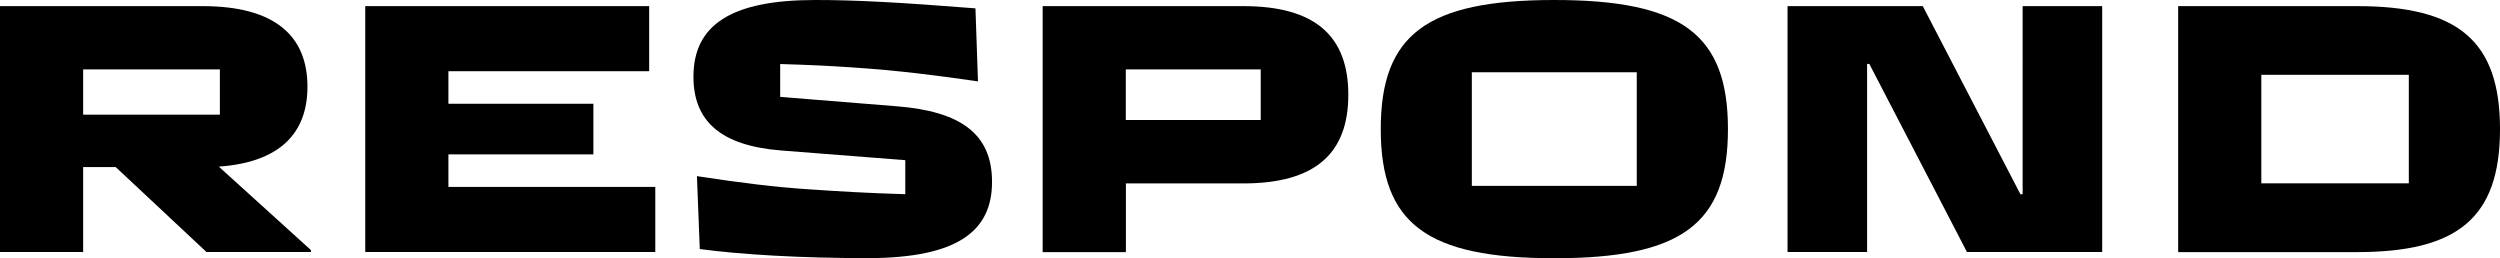 <?xml version="1.0" encoding="UTF-8"?><svg id="Layer_2" xmlns="http://www.w3.org/2000/svg" viewBox="0 0 236.61 24.44"><defs><style>.cls-1{stroke-width:0px;}</style></defs><g id="Layer_1-2"><path class="cls-1" d="M29.43,23.68v.17h-9.89l-8.59-8.04h-3.08v8.04H0V.58h19.17c6.88,0,9.93,2.84,9.93,7.63,0,4.38-2.6,7.15-8.39,7.56l8.73,7.91ZM7.87,6.57v4.28h12.94v-4.28H7.87Z"/><path class="cls-1" d="M34.57,23.85V.58h26.87v6.16h-19v3.08h13.72v4.79h-13.72v3.08h19.58v6.16h-27.45Z"/><path class="cls-1" d="M66.23,23.58l-.27-6.91c4.21.65,7.43,1.03,10.34,1.23,3.05.21,5.89.38,9.38.48v-3.22l-11.77-.92c-5.65-.45-8.28-2.74-8.28-6.98,0-4.96,3.66-7.26,11.53-7.26,3.76,0,7.8.21,15.16.79l.24,6.91c-3.83-.55-7.46-1.03-12.05-1.33-1.98-.14-4.21-.24-6.67-.31v3.11l11.05.89c6.02.48,9,2.6,9,7.15s-3.08,7.22-11.81,7.22c-6.26,0-12.01-.34-15.85-.86Z"/><path class="cls-1" d="M98.68,23.85V.58h19c6.88,0,9.93,2.91,9.93,8.39s-3.05,8.39-9.93,8.39h-11.12v6.5h-7.87ZM106.55,11.36h12.77v-4.79h-12.77v4.79Z"/><path class="cls-1" d="M130.68,12.22c0-8.97,4.38-12.22,16.43-12.22s16.43,3.25,16.43,12.22-4.38,12.22-16.43,12.22-16.43-3.25-16.43-12.22ZM154.91,17.59V6.84h-15.61v10.75h15.61Z"/><path class="cls-1" d="M169.18,23.85V.58h12.8l9.24,17.8h.21V.58h7.53v23.27h-12.8l-9.24-17.8h-.21v17.8h-7.53Z"/><path class="cls-1" d="M206.15,23.85V.58h16.94c9.48,0,13.52,3.22,13.52,11.64s-4.04,11.64-13.52,11.64h-16.94ZM214.02,17.35h13.96V7.08h-13.96v10.27Z"/></g></svg>